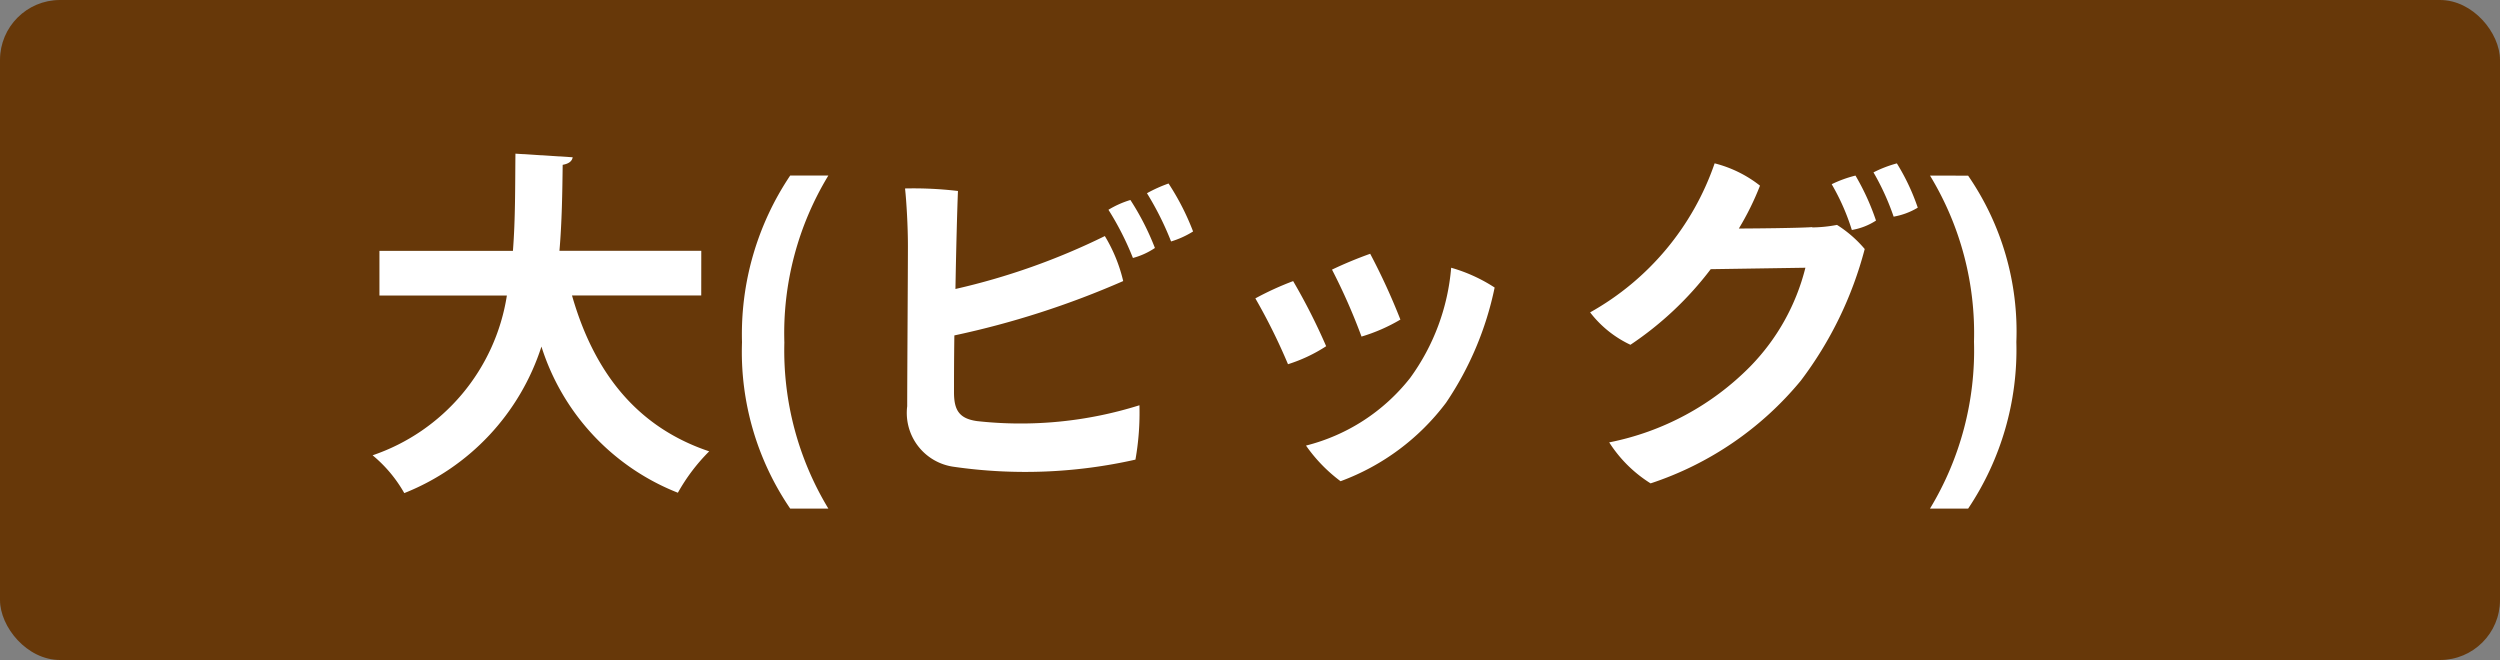 <svg xmlns="http://www.w3.org/2000/svg" width="125" height="33" viewBox="0 0 125 33"><rect x="0" y="0" width="125" height="33" fill="#808080" stroke="none"/><g transform="translate(0 -0.111)"><rect width="125" height="33" rx="3" transform="translate(0 0.111)" fill="#673809"/><path d="M17.064-10.458H9.972c.126-1.458.144-2.916.162-4.3.306-.054.468-.18.5-.378l-2.862-.18c-.018,1.62,0,3.258-.126,4.86H.972v2.232H7.344A10.082,10.082,0,0,1,.63-.234a6.771,6.771,0,0,1,1.584,1.89A11.758,11.758,0,0,0,9.072-5.67a11.614,11.614,0,0,0,6.822,7.308A9.352,9.352,0,0,1,17.46-.432C13.752-1.674,11.664-4.5,10.6-8.226h6.462ZM23.418,2.43a15.258,15.258,0,0,1-2.2-8.3,15.182,15.182,0,0,1,2.2-8.352H21.51A14.226,14.226,0,0,0,19.1-5.886,13.9,13.9,0,0,0,21.51,2.43Zm17.01-16.254a6.946,6.946,0,0,0-1.08.486,15.085,15.085,0,0,1,1.206,2.412,4.5,4.5,0,0,0,1.1-.5A12.539,12.539,0,0,0,40.428-13.824ZM30.852-1.944c-.9-.126-1.152-.558-1.152-1.44,0-.54,0-1.6.018-2.844A43.779,43.779,0,0,0,38.16-8.946a7.783,7.783,0,0,0-.918-2.25,33.9,33.9,0,0,1-7.47,2.646c.036-2.052.09-4.05.126-4.9a18.99,18.99,0,0,0-2.646-.126c.072.648.144,1.89.144,2.88,0,1.188-.036,6.624-.036,8.01A2.718,2.718,0,0,0,29.7.342a25,25,0,0,0,9.072-.36,13.43,13.43,0,0,0,.2-2.718A19.8,19.8,0,0,1,30.852-1.944Zm6.57-10.566A14.469,14.469,0,0,1,38.646-10.1a3.664,3.664,0,0,0,1.1-.5A13.091,13.091,0,0,0,38.52-13,4.781,4.781,0,0,0,37.422-12.51Zm13.086,2.2a20.168,20.168,0,0,0-1.908.792,29.841,29.841,0,0,1,1.476,3.348A8.686,8.686,0,0,0,52.02-7.02,32.292,32.292,0,0,0,50.508-10.314Zm4.05.7A10.879,10.879,0,0,1,52.506-4.1,9.613,9.613,0,0,1,47.3-.72a7.768,7.768,0,0,0,1.728,1.782,11.627,11.627,0,0,0,5.274-3.924,16.077,16.077,0,0,0,2.43-5.76A8,8,0,0,0,54.558-9.612Zm-7.9.666a14.886,14.886,0,0,0-1.89.864A29.559,29.559,0,0,1,46.4-4.788a7.8,7.8,0,0,0,1.908-.9A30.621,30.621,0,0,0,46.656-8.946Zm25.956-2.7s-.558.054-3.672.072A13.908,13.908,0,0,0,70-13.716a6.084,6.084,0,0,0-2.268-1.116A13.6,13.6,0,0,1,61.506-7.38a5.467,5.467,0,0,0,2.016,1.62,16.636,16.636,0,0,0,4.014-3.78l4.734-.072A10.8,10.8,0,0,1,69.516-4.68a13.61,13.61,0,0,1-7.056,3.8A6.623,6.623,0,0,0,64.53,1.17a16.383,16.383,0,0,0,7.506-5.13,18.773,18.773,0,0,0,3.2-6.588,6.023,6.023,0,0,0-1.386-1.206,6.888,6.888,0,0,1-1.242.126Zm4.23-3.186a5.966,5.966,0,0,0-1.17.45,12.4,12.4,0,0,1,1.008,2.214,3.514,3.514,0,0,0,1.206-.45A10.781,10.781,0,0,0,76.842-14.832Zm-3.258,1.044A11.073,11.073,0,0,1,74.592-11.5,3.19,3.19,0,0,0,75.8-11.97a11.932,11.932,0,0,0-1.026-2.25A5.978,5.978,0,0,0,73.584-13.788ZM78.5-14.22a15.165,15.165,0,0,1,2.2,8.3A15.275,15.275,0,0,1,78.5,2.43h1.908A14.272,14.272,0,0,0,82.818-5.9a13.731,13.731,0,0,0-2.412-8.316Z" transform="translate(18 23.11)" fill="#fff"/></g></svg>